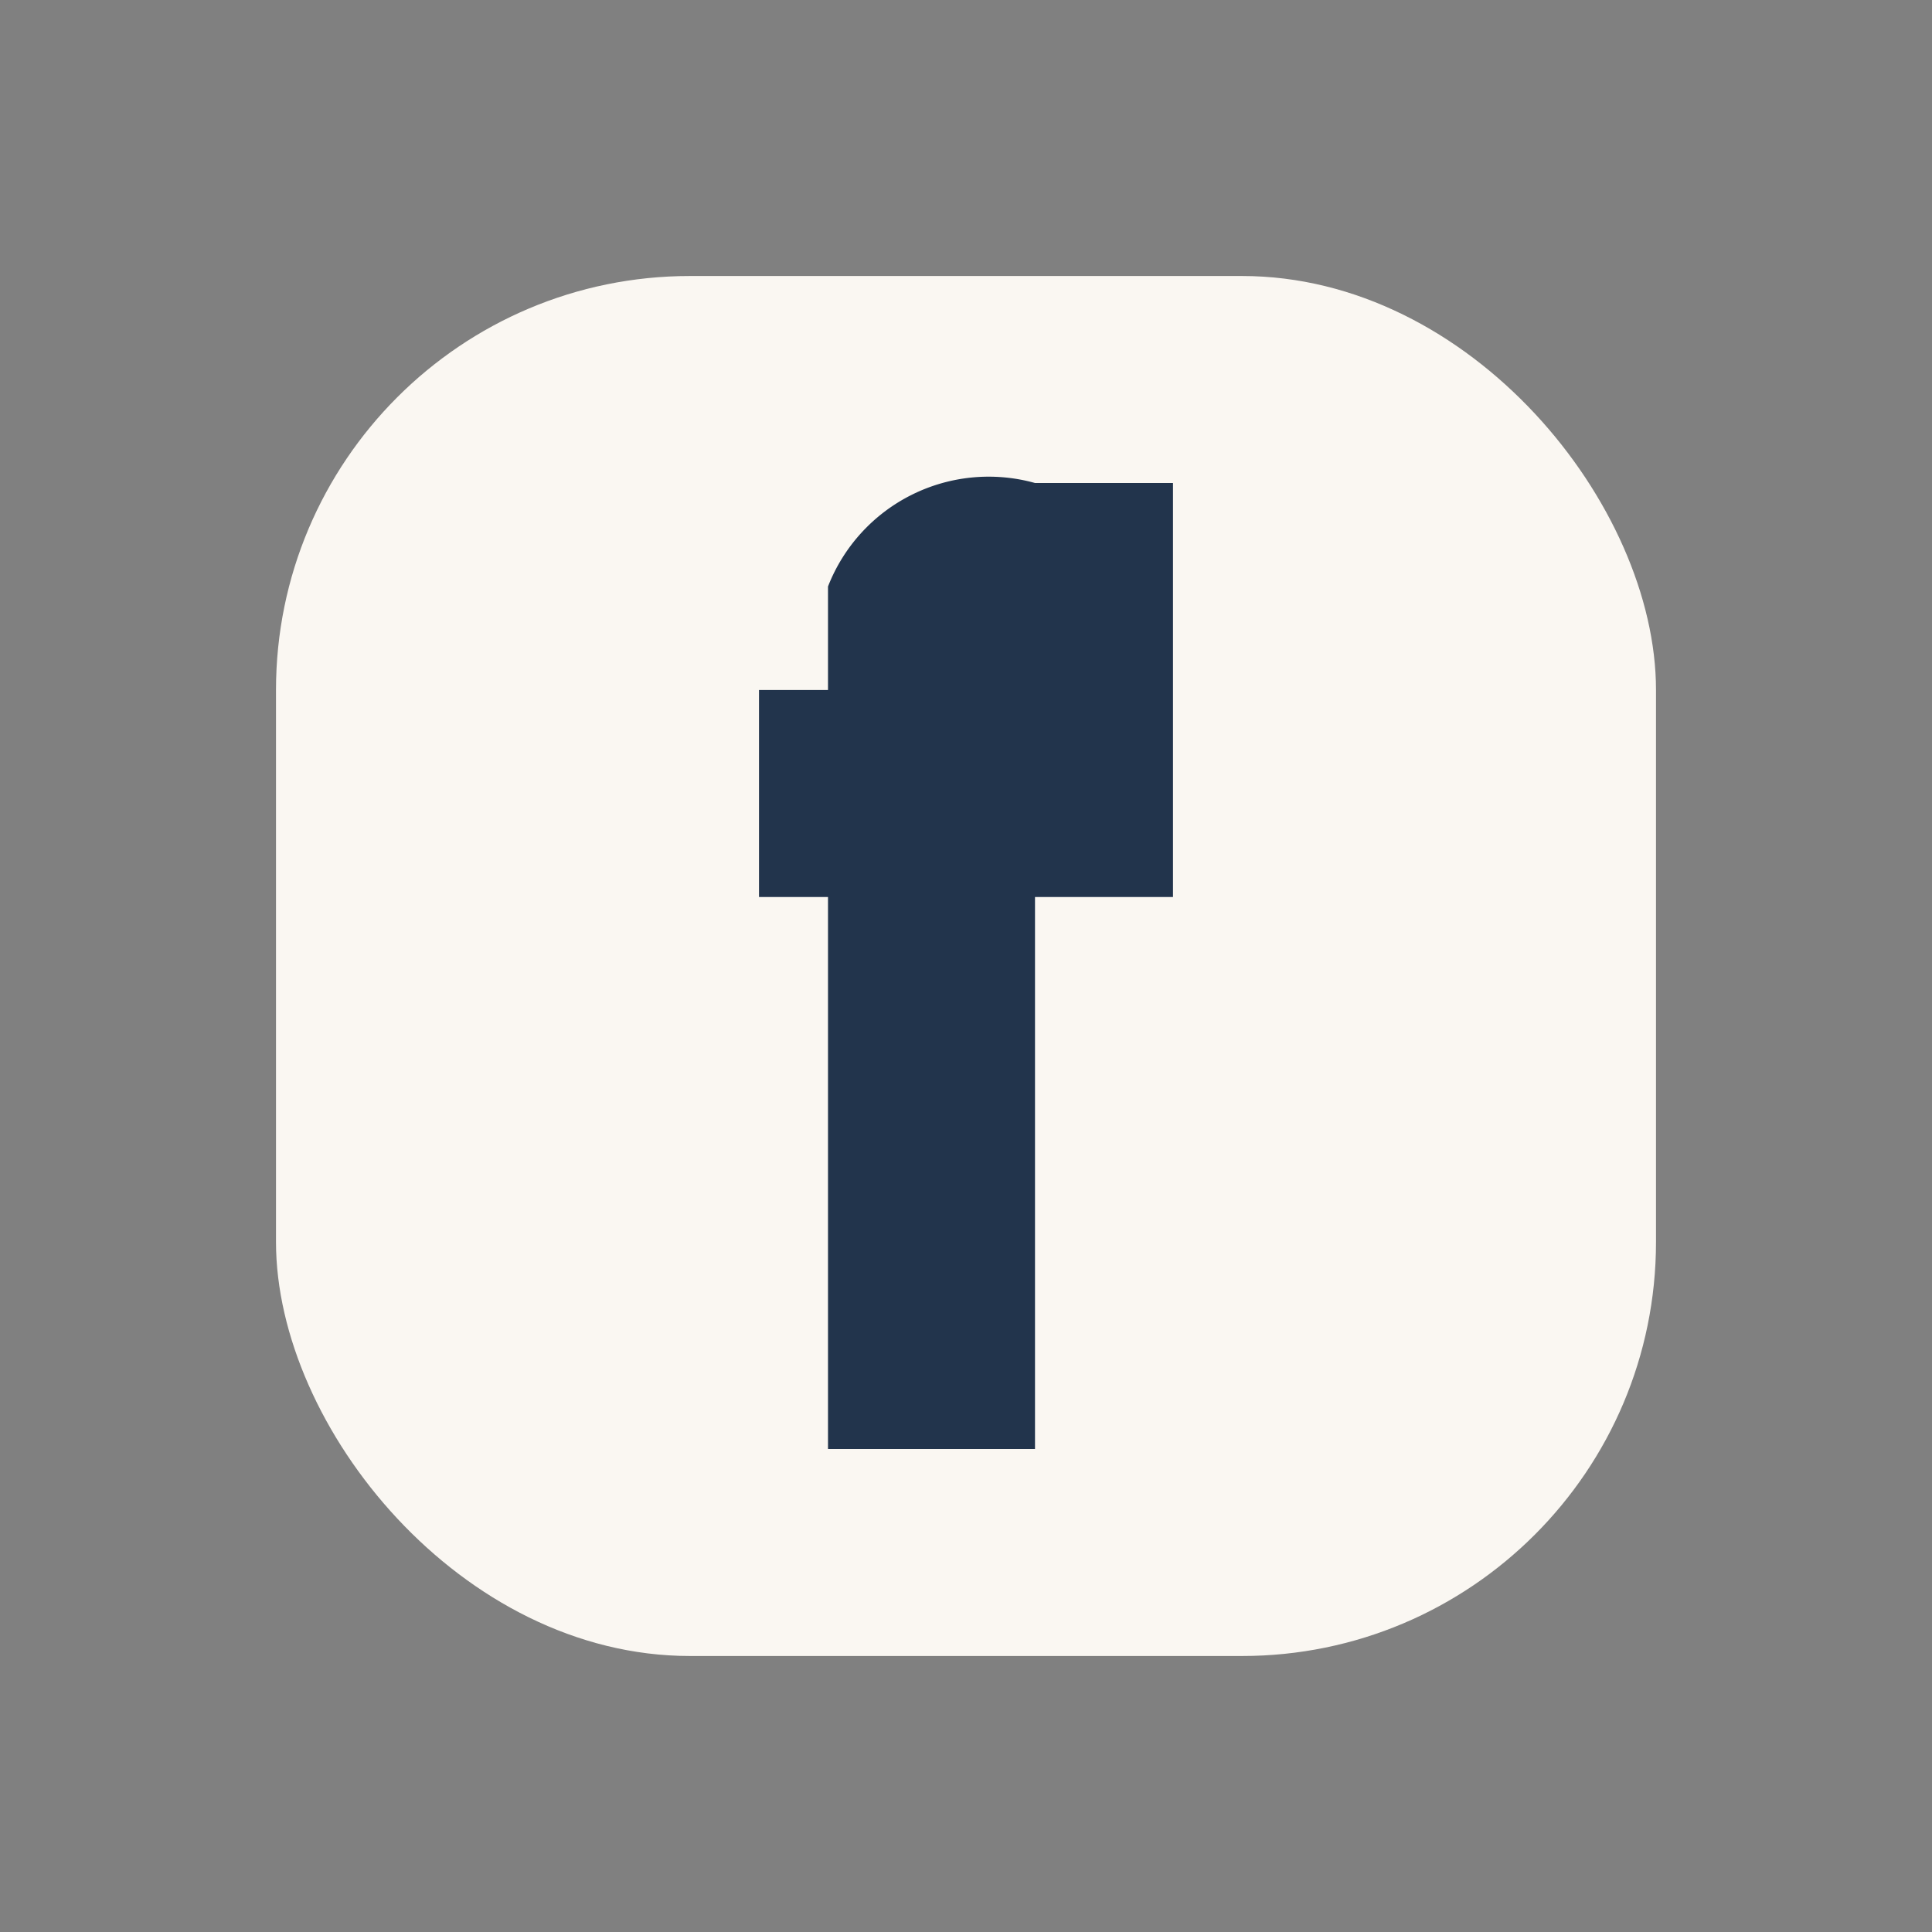 <?xml version="1.0" encoding="UTF-8"?>
<svg xmlns="http://www.w3.org/2000/svg" width="28" height="28" viewBox="0 0 28 28"><rect x="0" y="0" width="28" height="28" fill="#808080" stroke="none"/><rect x="4" y="4" width="20" height="20" rx="6" fill="#FAF7F2"/><path d="M15 10h2v3h-2v8h-3v-8h-1v-3h1v-1.5A2.5 2.5 0 0 1 15 7h2v3h-2v1z" fill="#22344C"/></svg>